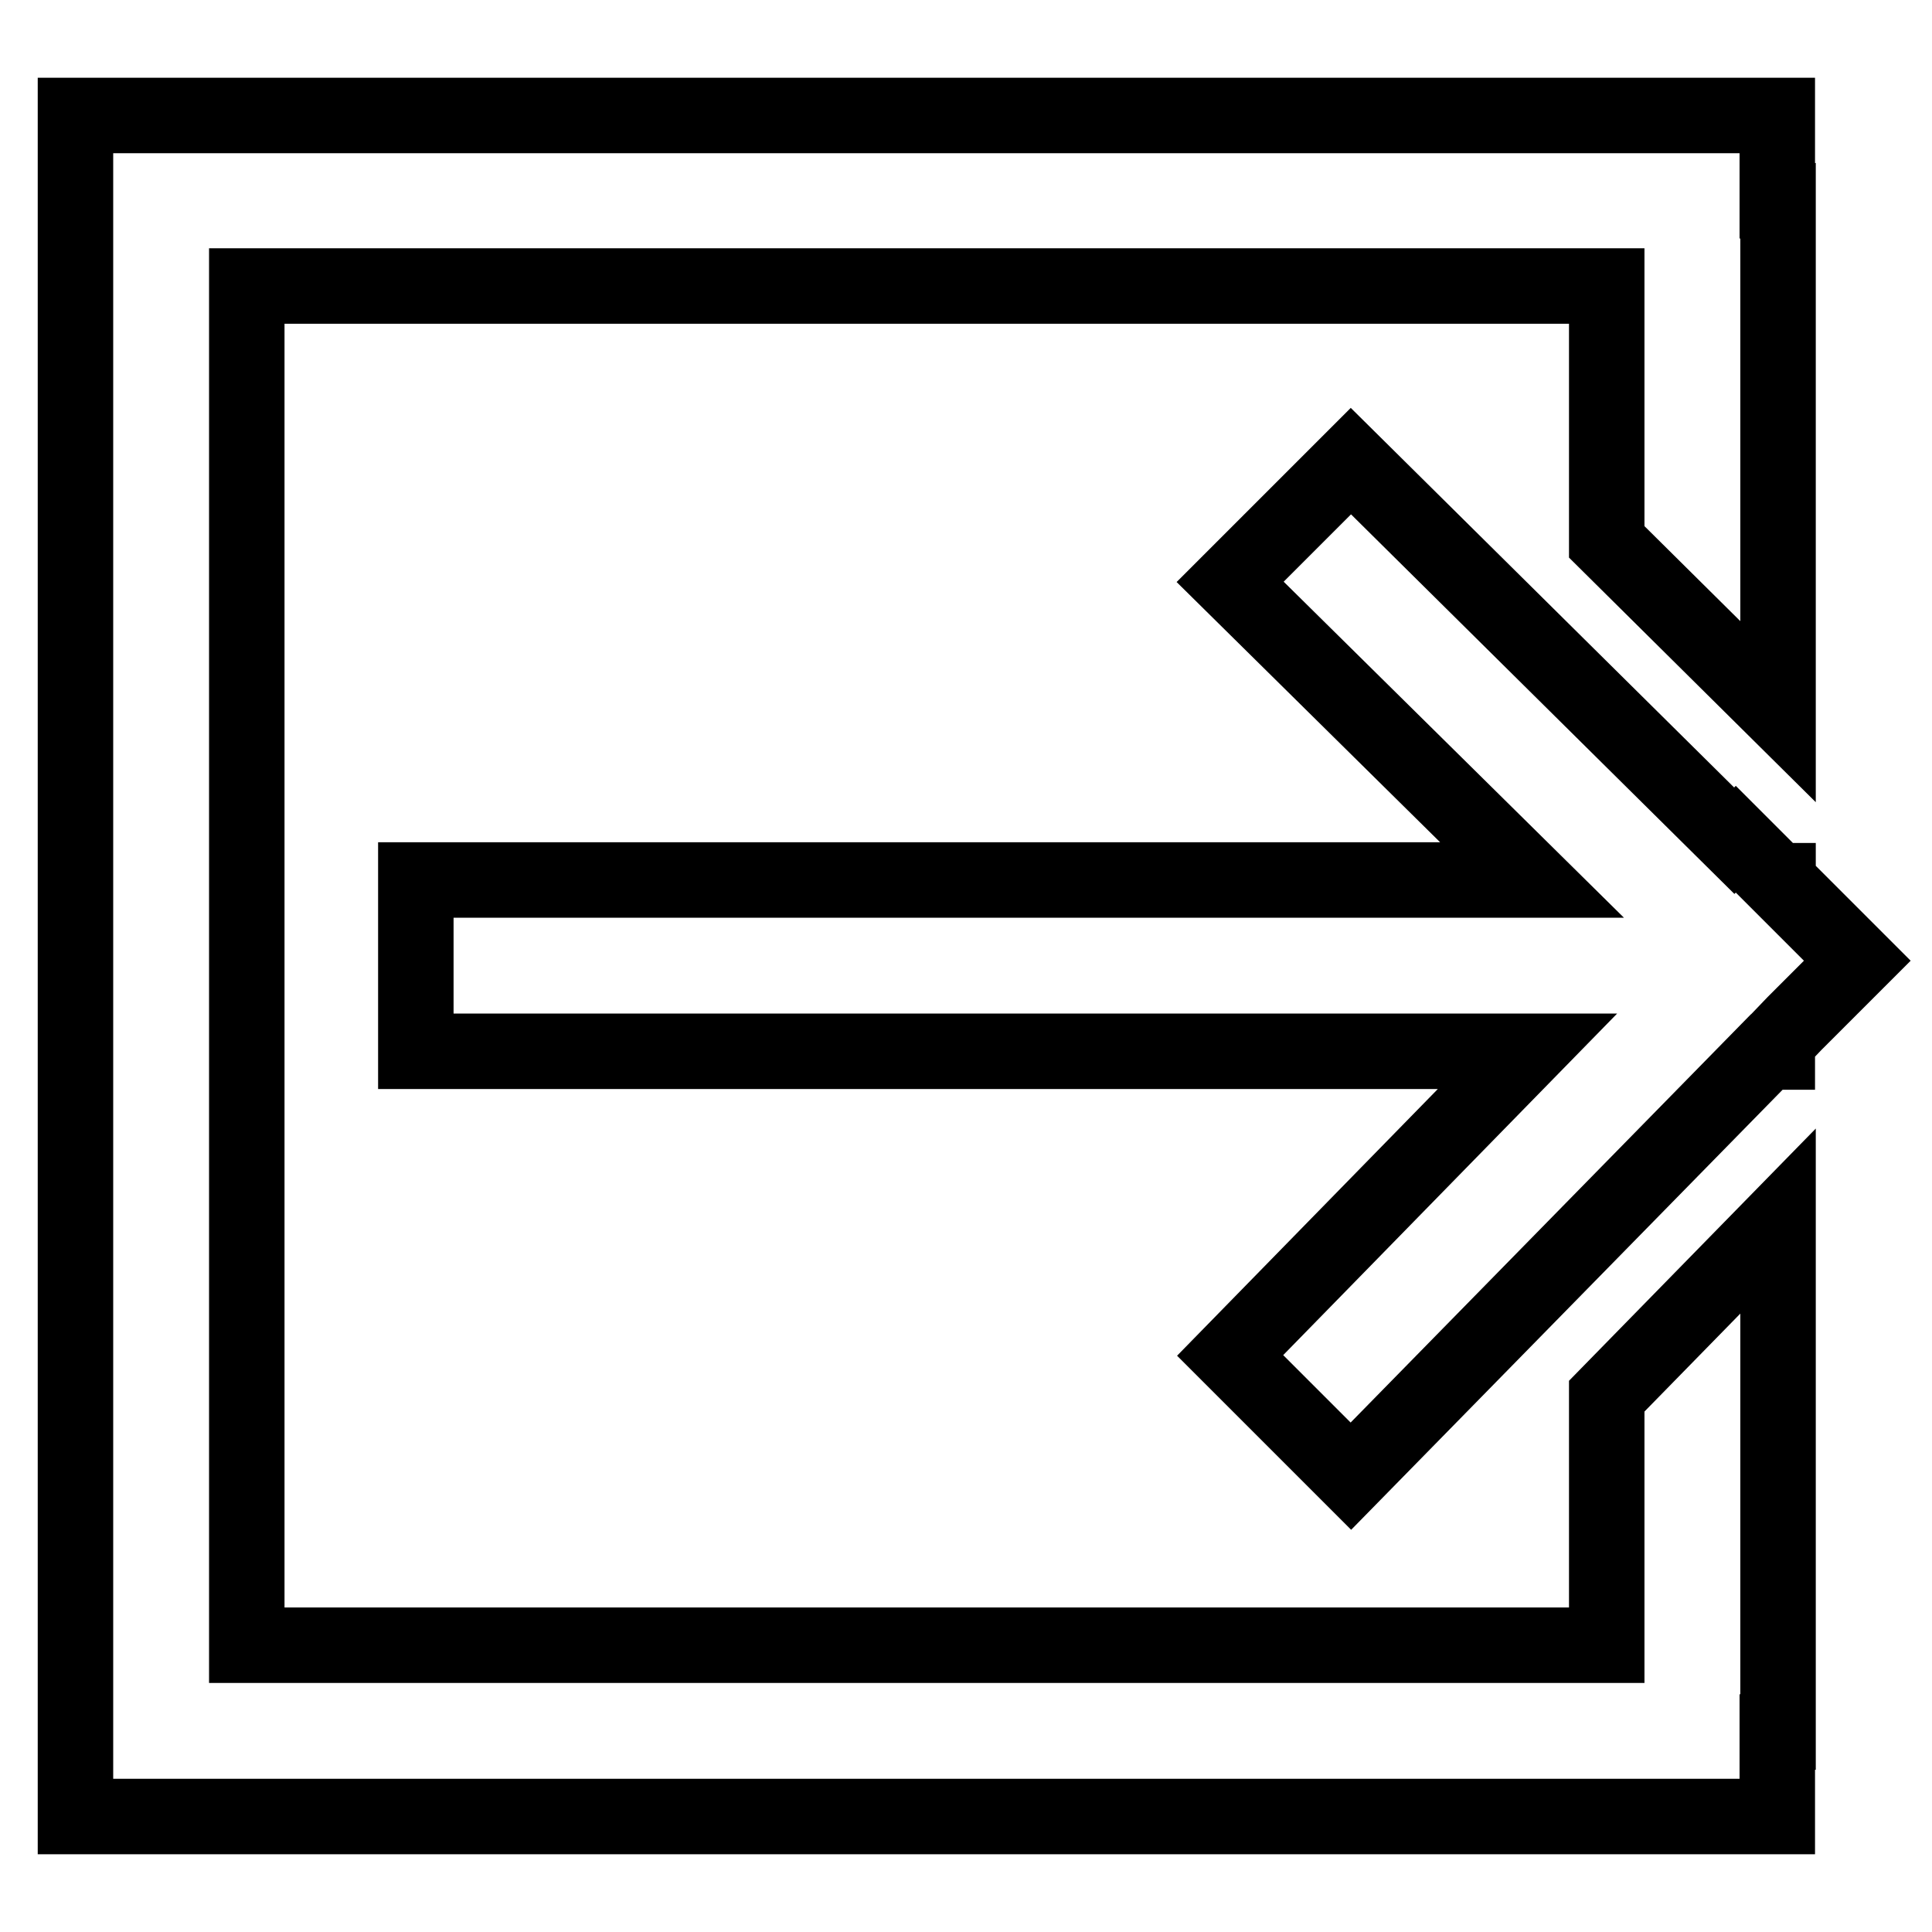 <?xml version="1.0" encoding="utf-8"?>
<!-- Svg Vector Icons : http://www.onlinewebfonts.com/icon -->
<!DOCTYPE svg PUBLIC "-//W3C//DTD SVG 1.1//EN" "http://www.w3.org/Graphics/SVG/1.1/DTD/svg11.dtd">
<svg version="1.1" xmlns="http://www.w3.org/2000/svg" xmlns:xlink="http://www.w3.org/1999/xlink" x="0px" y="0px" viewBox="0 0 256 256" enable-background="new 0 0 256 256" xml:space="preserve">
<g> <path stroke-width="10" fill-opacity="0" stroke="#000000"  d="M246,127.4l-8.2,8.2l-2.3,2.4v1.4h-1.4L179,195.6l-16-16l39.4-40.3H55.1v-22.7h147.9l-40-39.5l16-16 l50.8,50.3l0.2-0.2l5.5,5.5h0.1v0.1l10.5,10.5L246,127.4L246,127.4z M212.9,37.9H32.7v180.1h180.2v-33l22.7-23.2v67.7h-0.1v11.2H10 V15.3h225.5v11.3h0.1v67.7l-22.7-22.5L212.9,37.9L212.9,37.9z"/></g>
</svg>